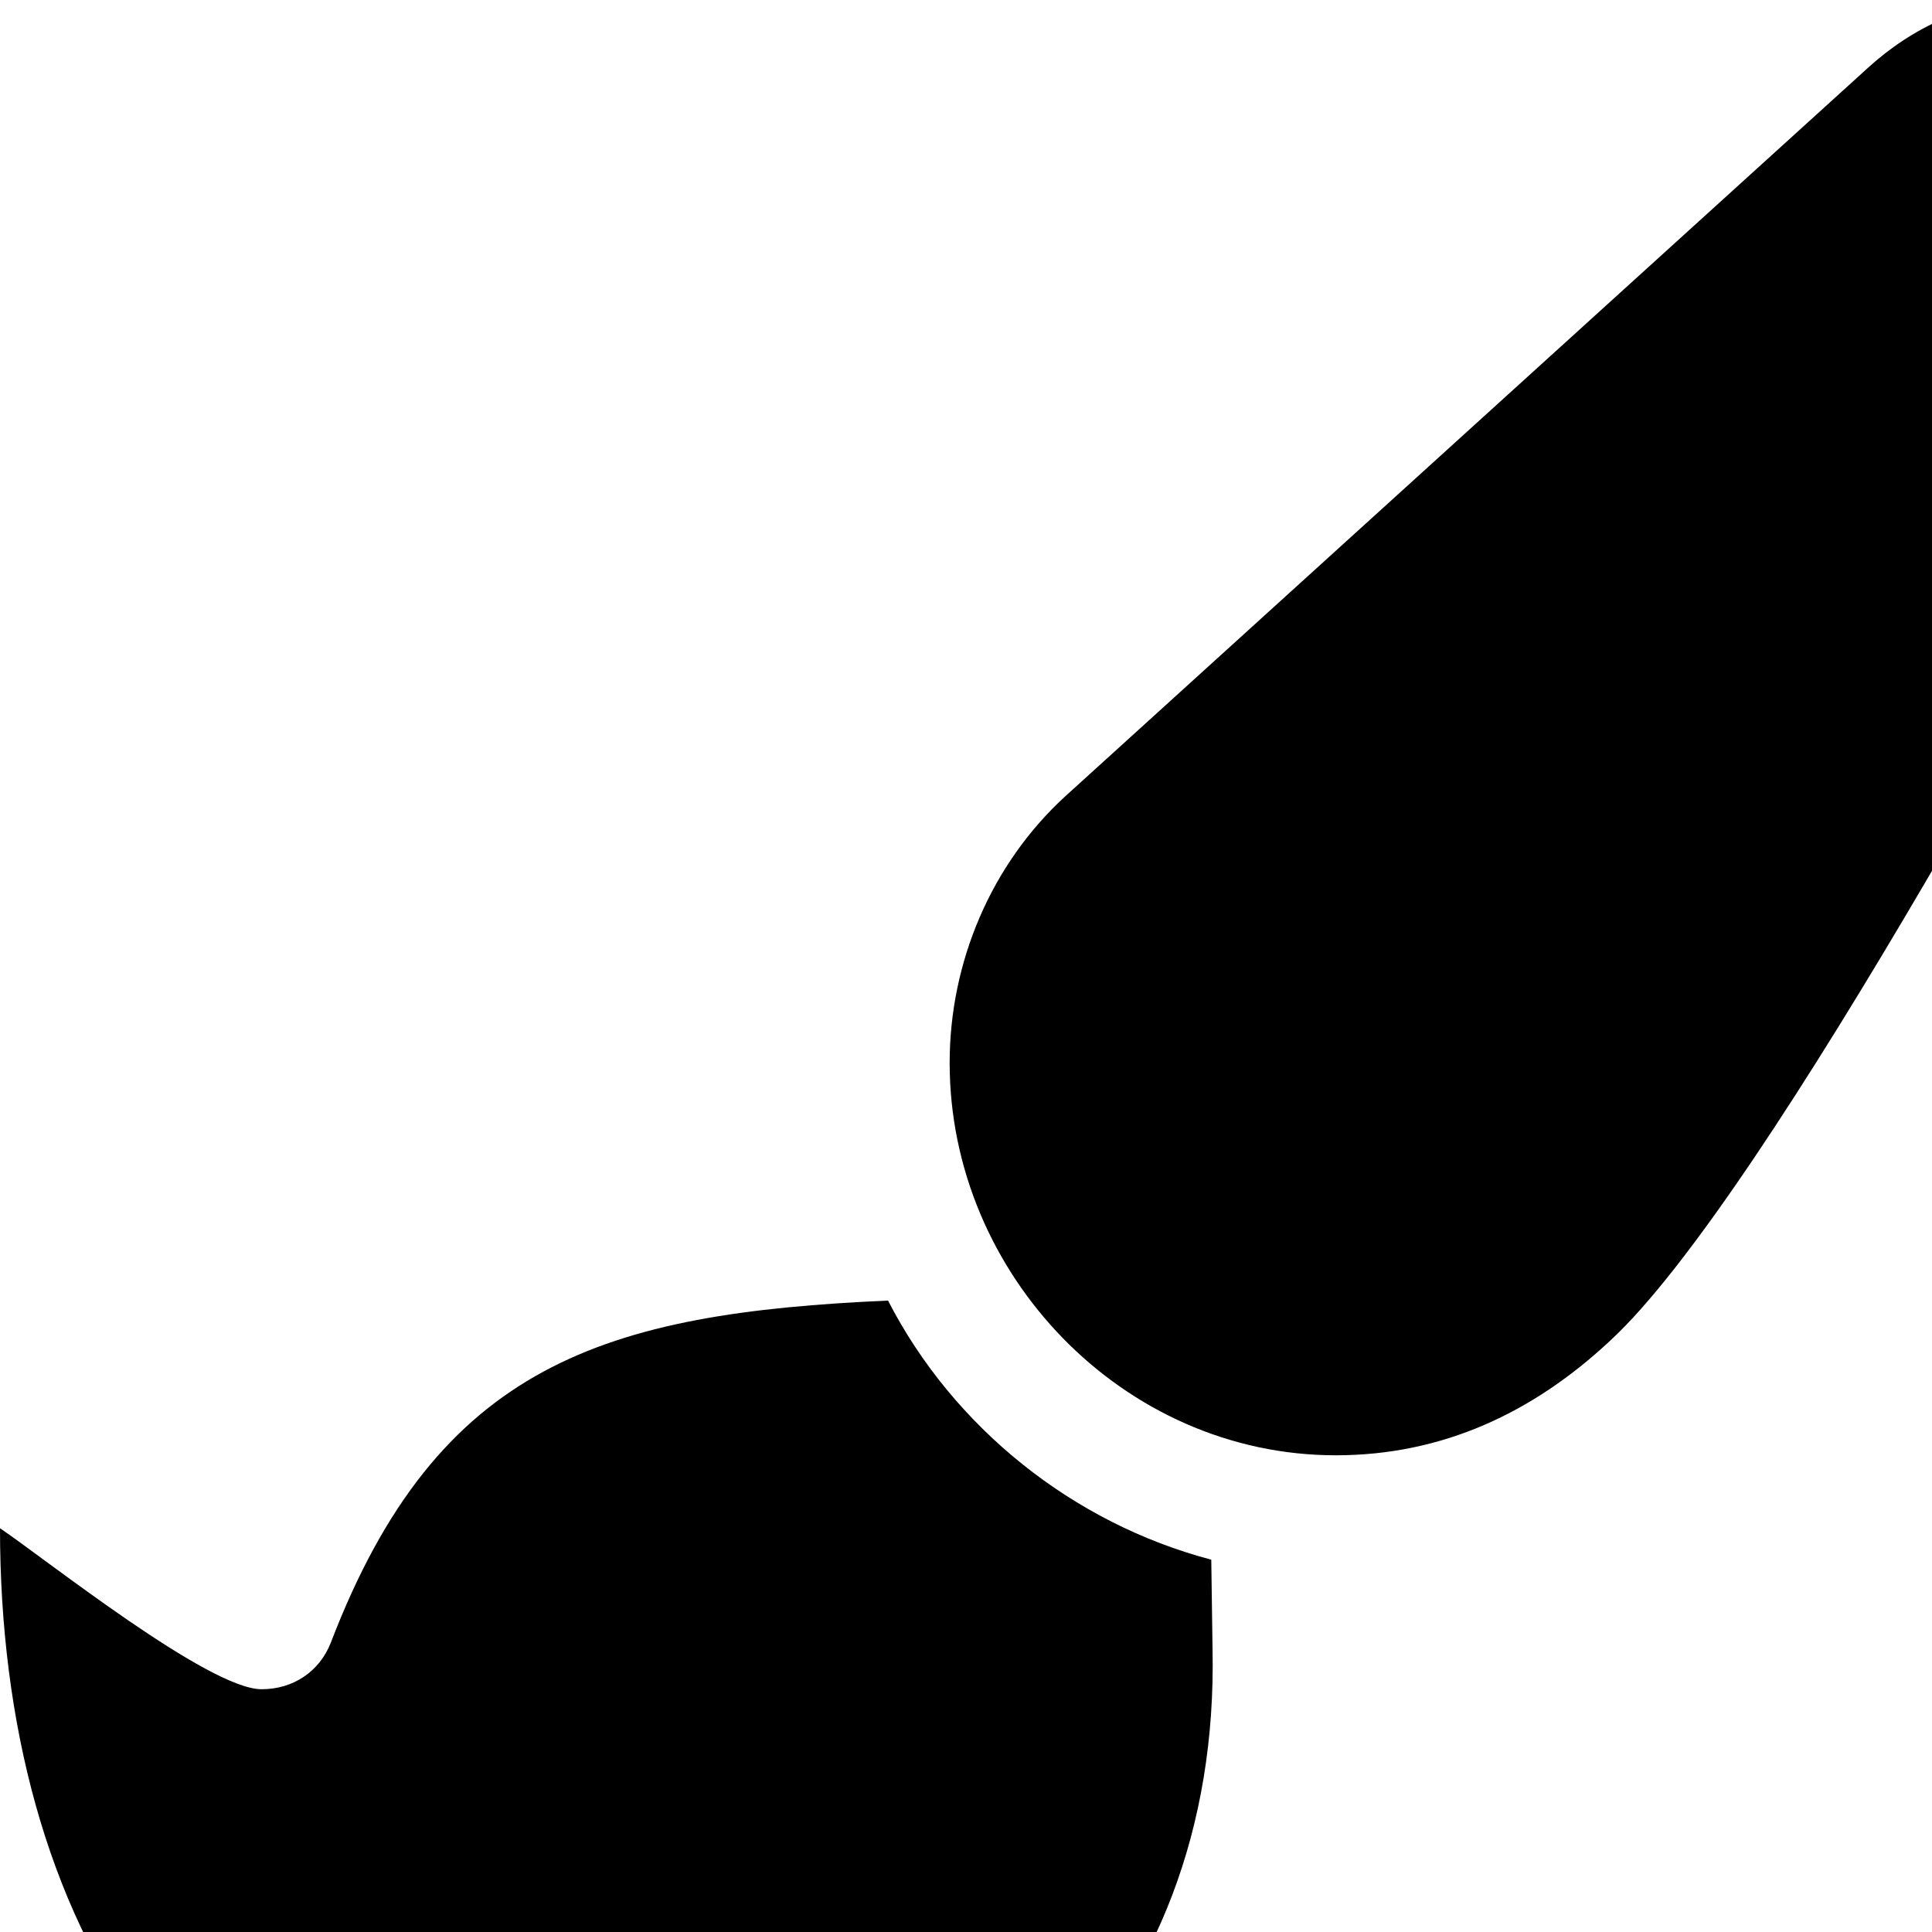 <?xml version="1.0" standalone="no"?>
<svg width="1536px" height="1536px" version="1.1" xmlns="http://www.w3.org/2000/svg">
    <path transform="scale(1, -1) translate(0, -1536)" glyph-name="paint_brush" unicode="&#xf1fc;" horiz-adv-x="1792" 

d="M1615 1536c91 0 175 -68 175 -163c0 -53 -21 -104 -45 -151c-78 -148 -340 -637 -465 -752c-61 -57 -133 -91 -218 -91c-169 0 -307 144 -307 312c0 80 33 158 92 212l638 579c35 32 81 54 130 54zM706 502c52 -101 147 -177 257 -206l1 -71c6 -285 -192 -481 -478 -481
c-339 0 -486 270 -486 577c37 -25 166 -128 208 -128c25 0 46 14 55 37c85 222 218 262 443 272z" />
</svg>